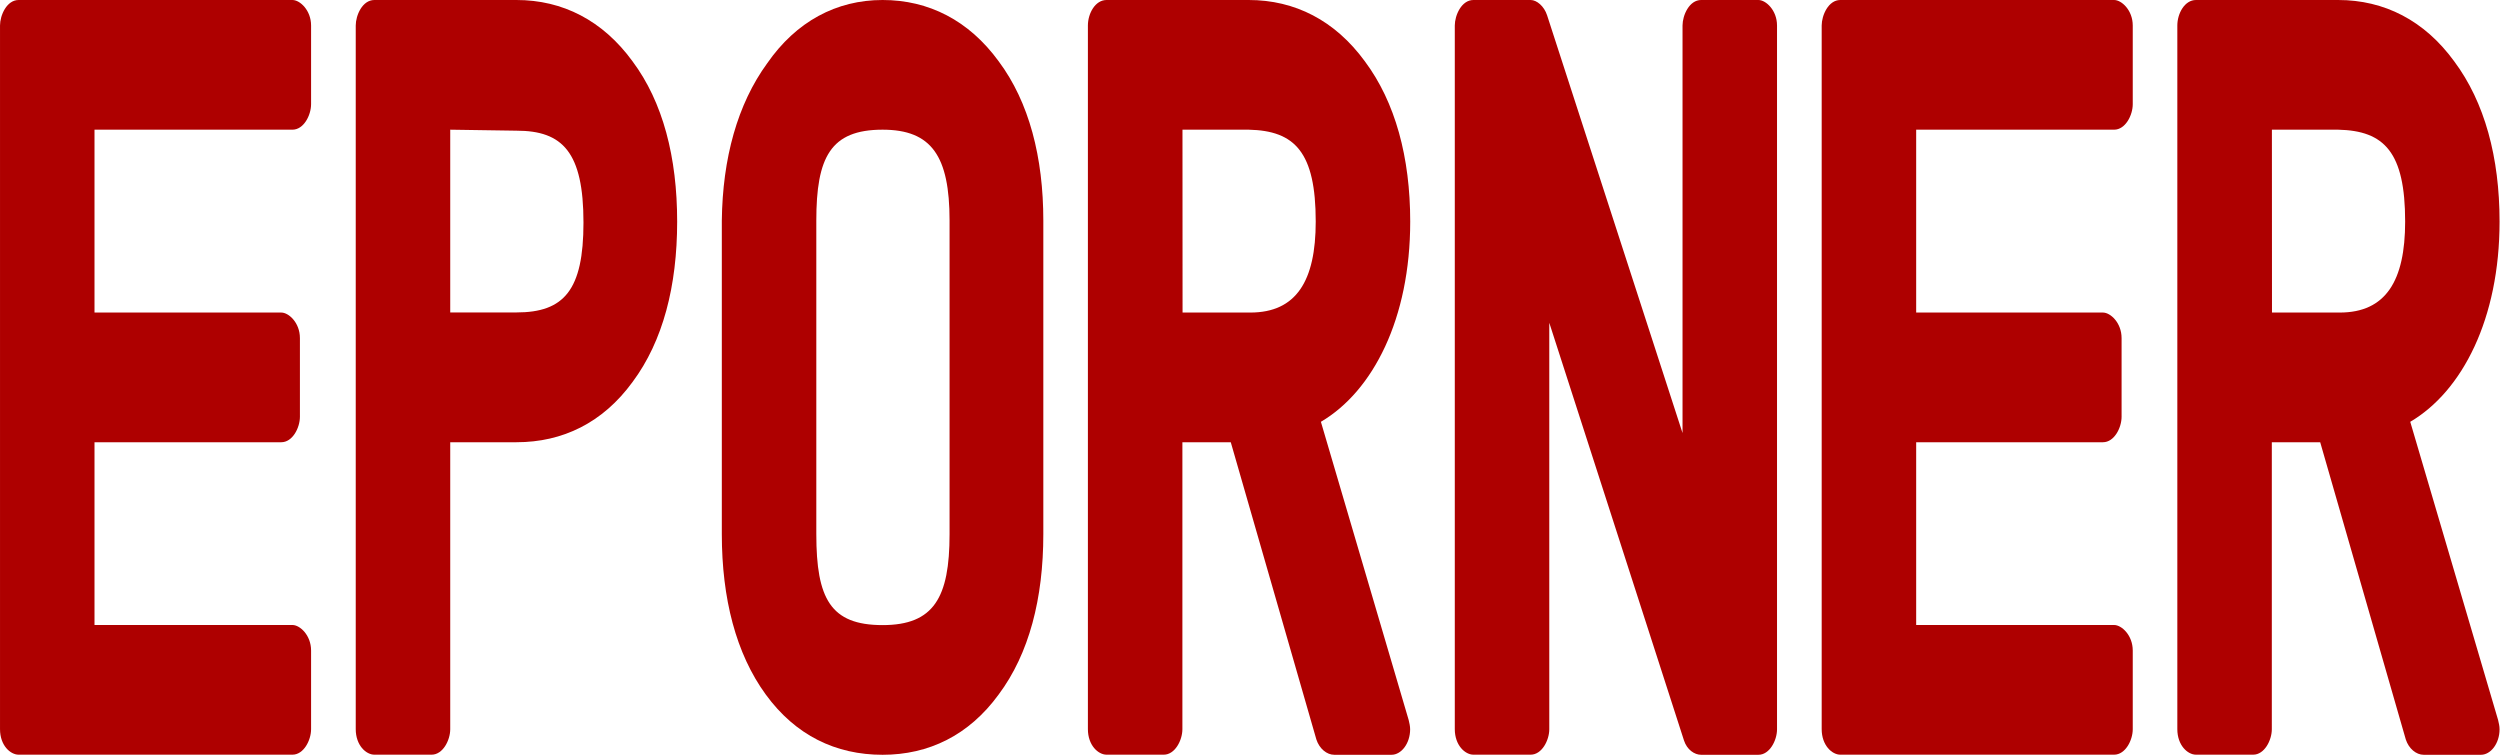 <?xml version="1.0" encoding="UTF-8" standalone="no"?>
<svg
   width="265"
   height="80"
   viewBox="0 0 70.115 21.167"
   version="1.1"
   id="svg8"
   xmlns="http://www.w3.org/2000/svg"
   xmlns:svg="http://www.w3.org/2000/svg"
   xmlns:rdf="http://www.w3.org/1999/02/22-rdf-syntax-ns#"
   xmlns:cc="http://creativecommons.org/ns#"
   xmlns:dc="http://purl.org/dc/elements/1.1/">
  <defs
     id="defs2" />
  <g
     id="layer1">
    <g
       aria-label="xxR"
       transform="scale(2.269,3.114)"
       id="text1156"
       style="fill:#ae0000;fill-opacity:1">
      <path
         d="M 0,0.23 V 6.567 C 0,6.715 0.129,6.797 0.23,6.797 H 3.615 c 0.138,0 0.23,-0.129 0.23,-0.23 V 5.859 c 0,-0.138 -0.138,-0.23 -0.23,-0.23 H 1.168 V 3.983 h 2.309 c 0.138,0 0.23,-0.129 0.23,-0.23 V 3.045 c 0,-0.138 -0.138,-0.23 -0.23,-0.23 H 1.168 V 1.168 h 2.447 c 0.138,0 0.23,-0.129 0.23,-0.23 V 0.23 C 3.845,0.092 3.707,-1.1920929e-7 3.615,-1.1920929e-7 H 0.23 C 0.083,-1.1920929e-7 0,0.138 0,0.23 Z"
         id="path2855"
         style="fill:#ae0000;fill-opacity:1" />
      <path
         d="M 4.397,0.23 V 6.567 c 0,0.147 0.129,0.23 0.23,0.23 h 0.708 c 0.138,0 0.23,-0.129 0.23,-0.23 V 3.983 h 0.819 c 0.57,0 1.067,-0.175 1.435,-0.543 C 8.195,3.072 8.37,2.575 8.37,1.996 8.37,1.417 8.195,0.92 7.818,0.552 7.45,0.184 6.954,-1.1920929e-7 6.383,-1.1920929e-7 H 4.627 C 4.479,-1.1920929e-7 4.397,0.138 4.397,0.23 Z m 1.168,0.938 0.819,0.009 c 0.57,0 0.828,0.193 0.828,0.828 0,0.607 -0.239,0.809 -0.828,0.809 H 5.565 Z"
         id="path2857"
         style="fill:#ae0000;fill-opacity:1" />
      <path
         d="M 10.909,-1.1920929e-7 C 10.339,-1.1920929e-7 9.842,0.193 9.483,0.57 9.115,0.938 8.931,1.426 8.922,1.987 v 2.824 c 0,0.579 0.175,1.076 0.543,1.444 0.368,0.368 0.865,0.543 1.444,0.543 0.57,0 1.067,-0.175 1.435,-0.543 C 12.721,5.887 12.896,5.39 12.896,4.811 V 1.987 c 0,-0.57 -0.175,-1.067 -0.552,-1.435 C 11.976,0.184 11.479,-1.1920929e-7 10.909,-1.1920929e-7 Z m 0,1.168 c 0.607,0 0.828,0.239 0.828,0.819 v 2.824 c 0,0.57 -0.193,0.819 -0.828,0.819 -0.644,0 -0.819,-0.239 -0.819,-0.819 V 1.987 c 0,-0.57 0.175,-0.819 0.819,-0.819 z"
         id="path2859"
         style="fill:#ae0000;fill-opacity:1" />
      <path
         d="m 16.327,3.799 c 0.644,-0.276 1.104,-0.929 1.104,-1.803 0,-0.579 -0.184,-1.076 -0.561,-1.444 C 16.501,0.184 16.005,-1.1920929e-7 15.434,-1.1920929e-7 h -1.757 c -0.138,0 -0.23,0.12 -0.23,0.23 0,2.116 0,4.231 0,6.337 0,0.147 0.129,0.23 0.23,0.23 h 0.708 c 0.138,0 0.23,-0.129 0.23,-0.23 V 3.983 h 0.598 l 1.058,2.677 c 0.037,0.083 0.129,0.138 0.221,0.138 h 0.708 c 0.12,0 0.23,-0.101 0.23,-0.23 0,-0.028 -0.009,-0.055 -0.018,-0.083 z M 14.616,1.168 h 0.819 c 0.57,0.009 0.828,0.202 0.828,0.828 0,0.533 -0.239,0.819 -0.809,0.819 h -0.837 z"
         id="path2861"
         style="fill:#ae0000;fill-opacity:1" />
      <path
         d="M 17.982,0.23 V 6.567 c 0,0.147 0.129,0.23 0.23,0.23 h 0.708 c 0.138,0 0.23,-0.129 0.23,-0.23 V 2.907 l 1.665,3.762 c 0.037,0.083 0.129,0.129 0.212,0.129 h 0.708 c 0.138,0 0.23,-0.129 0.23,-0.23 V 0.23 C 21.965,0.092 21.827,-1.1920929e-7 21.735,-1.1920929e-7 H 21.027 C 20.88,-1.1920929e-7 20.797,0.138 20.797,0.23 V 3.9 L 19.123,0.138 C 19.086,0.055 18.994,-1.1920929e-7 18.92,-1.1920929e-7 h -0.708 c -0.147,0 -0.23,0.138 -0.23,0.23 z"
         id="path2863"
         style="fill:#ae0000;fill-opacity:1" />
      <path
         d="M 22.517,0.23 V 6.567 c 0,0.147 0.129,0.23 0.23,0.23 h 3.385 c 0.138,0 0.23,-0.129 0.23,-0.23 V 5.859 c 0,-0.138 -0.138,-0.23 -0.23,-0.23 H 23.685 V 3.983 h 2.309 c 0.138,0 0.23,-0.129 0.23,-0.23 V 3.045 c 0,-0.138 -0.138,-0.23 -0.23,-0.23 H 23.685 V 1.168 h 2.447 c 0.138,0 0.23,-0.129 0.23,-0.23 V 0.23 C 26.362,0.092 26.224,-1.1920929e-7 26.132,-1.1920929e-7 h -3.385 c -0.147,0 -0.23,0.138 -0.23,0.23 z"
         id="path2865"
         style="fill:#ae0000;fill-opacity:1" />
      <path
         d="m 29.792,3.799 c 0.644,-0.276 1.104,-0.929 1.104,-1.803 0,-0.579 -0.184,-1.076 -0.561,-1.444 C 29.967,0.184 29.471,-1.1920929e-7 28.9,-1.1920929e-7 h -1.757 c -0.138,0 -0.23,0.12 -0.23,0.23 0,2.116 0,4.231 0,6.337 0,0.147 0.129,0.23 0.23,0.23 h 0.708 c 0.138,0 0.23,-0.129 0.23,-0.23 V 3.983 h 0.598 l 1.058,2.677 c 0.037,0.083 0.129,0.138 0.221,0.138 h 0.708 c 0.12,0 0.23,-0.101 0.23,-0.23 0,-0.028 -0.009,-0.055 -0.018,-0.083 z M 28.082,1.168 h 0.819 c 0.57,0.009 0.828,0.202 0.828,0.828 0,0.533 -0.239,0.819 -0.809,0.819 h -0.837 z"
         id="path2867"
         style="fill:#ae0000;fill-opacity:1" />
    </g>
  </g>
</svg>
